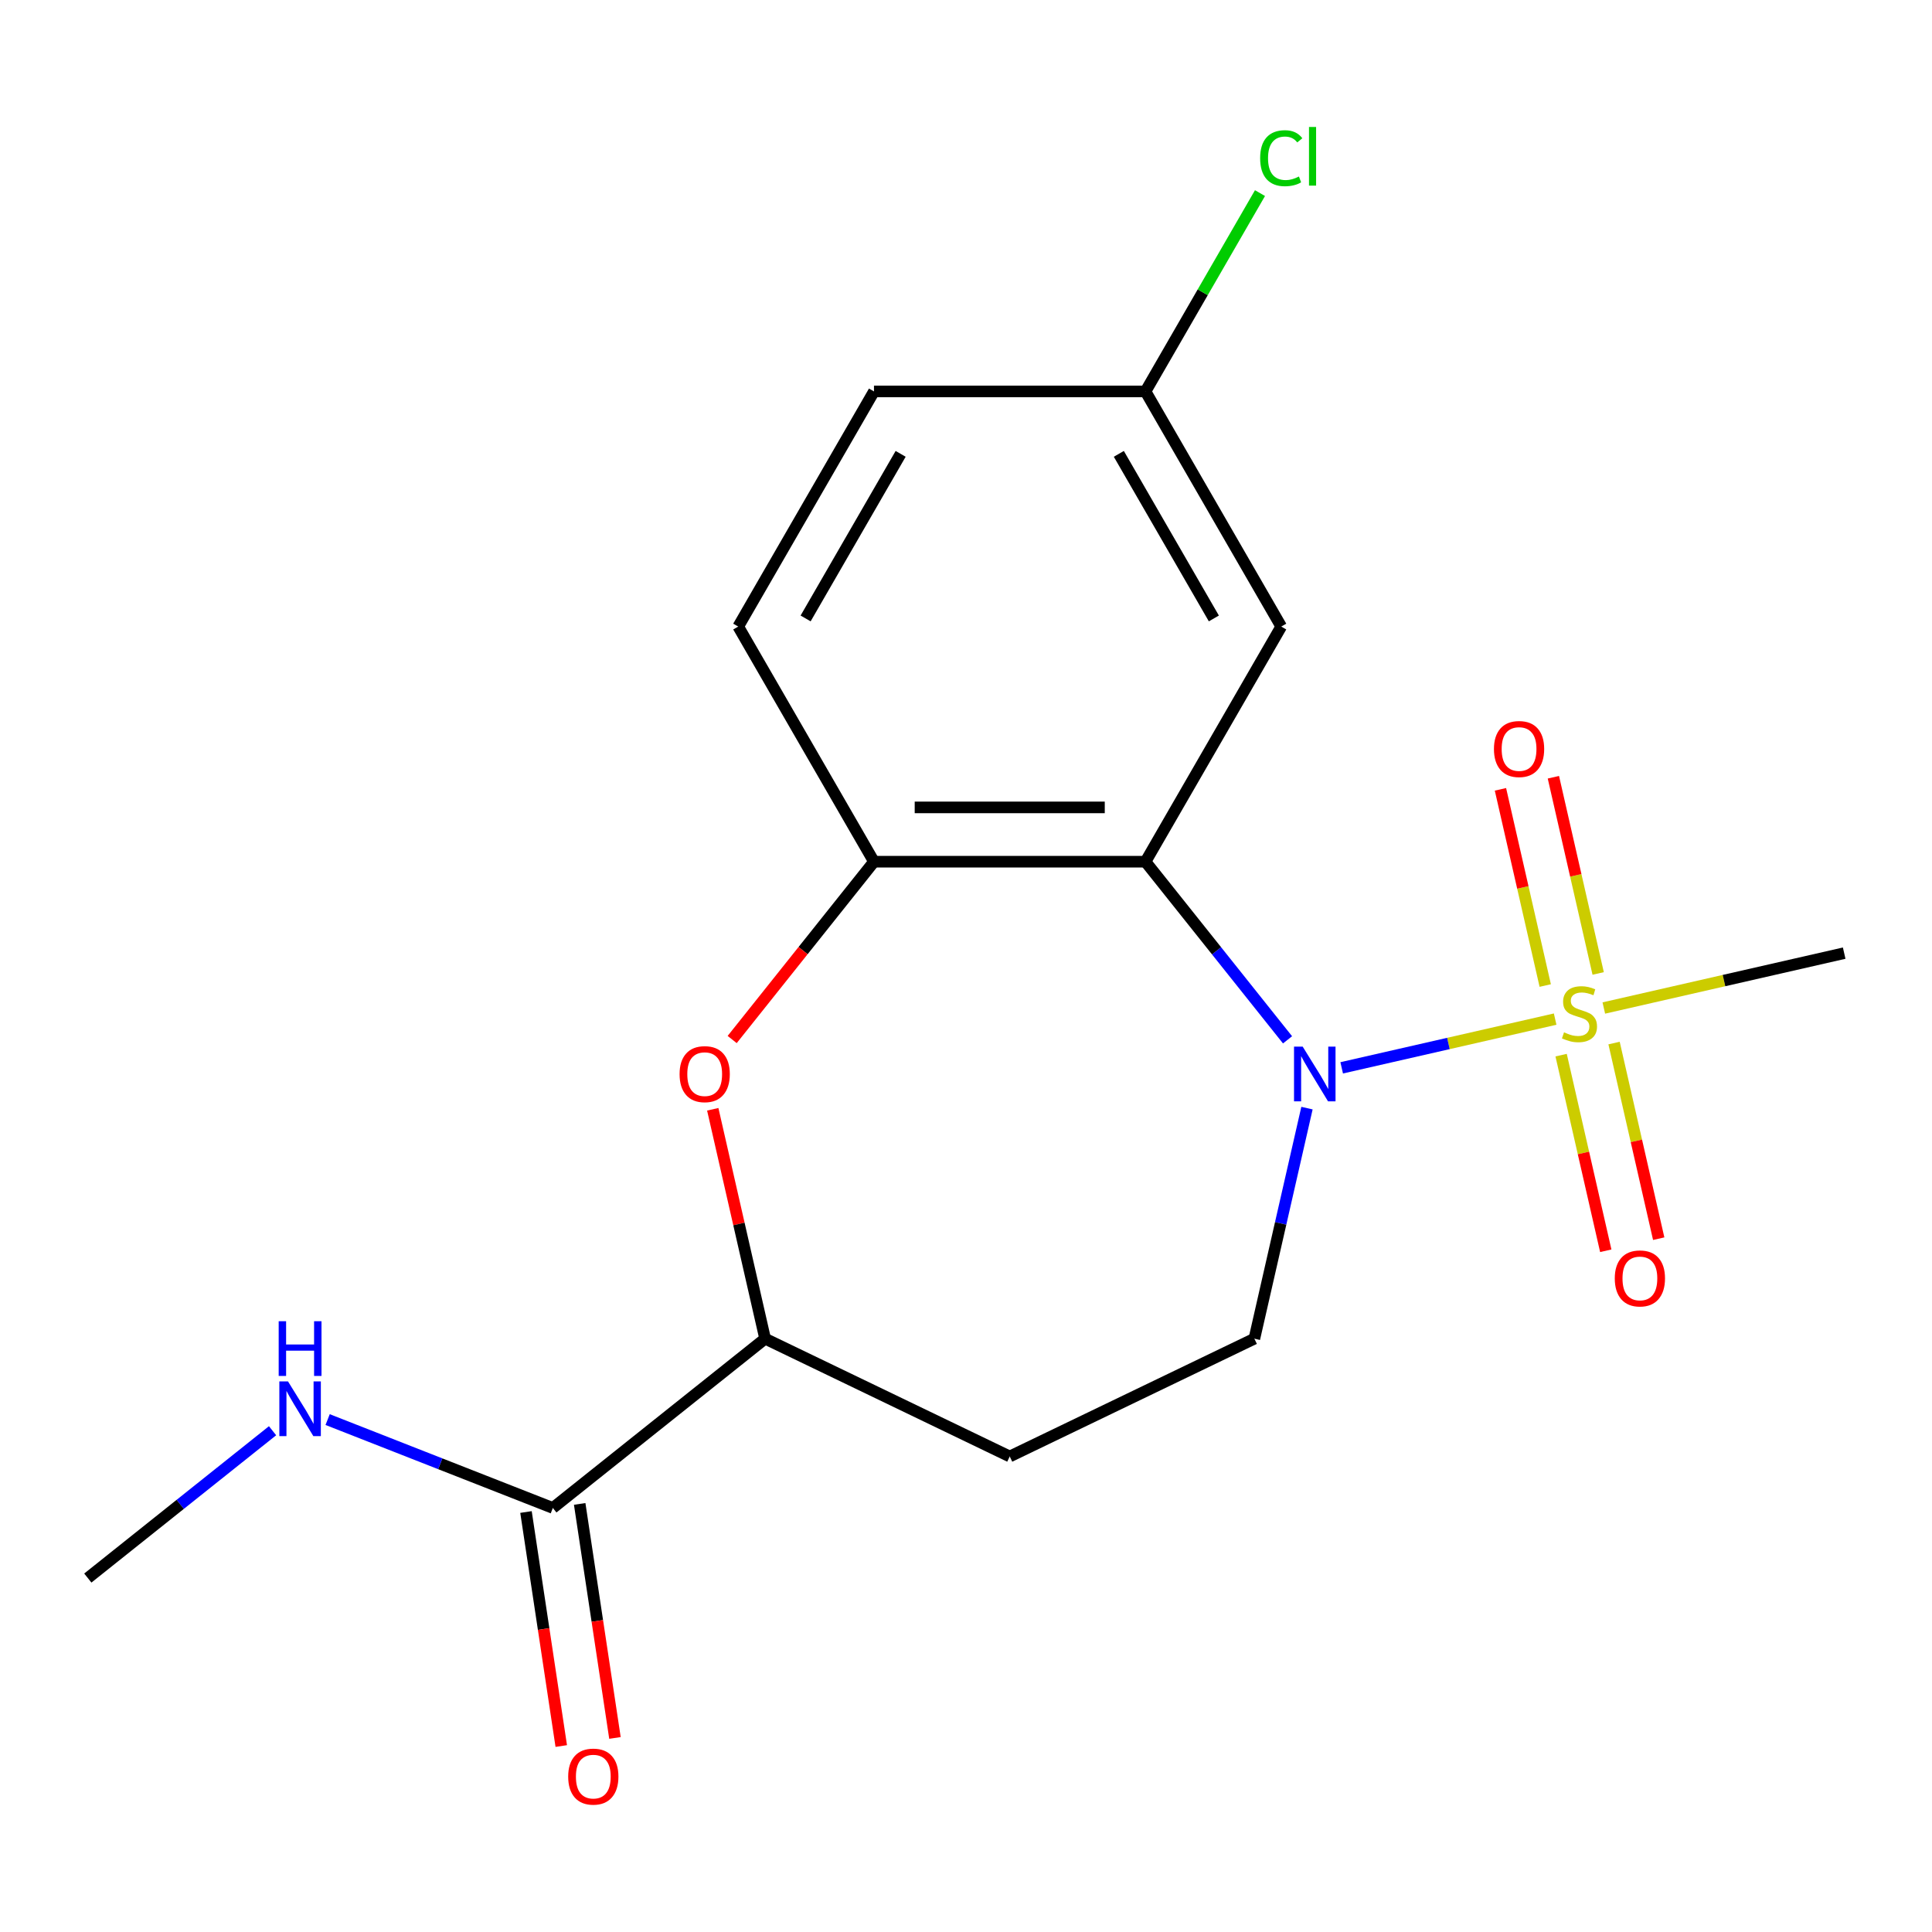 <?xml version='1.0' encoding='iso-8859-1'?>
<svg version='1.1' baseProfile='full'
              xmlns='http://www.w3.org/2000/svg'
                      xmlns:rdkit='http://www.rdkit.org/xml'
                      xmlns:xlink='http://www.w3.org/1999/xlink'
                  xml:space='preserve'
width='1000px' height='1000px' viewBox='0 0 1000 1000'>
<!-- END OF HEADER -->
<rect style='opacity:1.0;fill:#FFFFFF;stroke:none' width='1000' height='1000' x='0' y='0'> </rect>
<path class='bond-0' d='M 804.942,527.491 L 749.699,540.1' style='fill:none;fill-rule:evenodd;stroke:#CCCC00;stroke-width:6px;stroke-linecap:butt;stroke-linejoin:miter;stroke-opacity:1' />
<path class='bond-0' d='M 749.699,540.1 L 694.456,552.709' style='fill:none;fill-rule:evenodd;stroke:#0000FF;stroke-width:6px;stroke-linecap:butt;stroke-linejoin:miter;stroke-opacity:1' />
<path class='bond-8' d='M 827.212,503.856 L 815.622,453.079' style='fill:none;fill-rule:evenodd;stroke:#CCCC00;stroke-width:6px;stroke-linecap:butt;stroke-linejoin:miter;stroke-opacity:1' />
<path class='bond-8' d='M 815.622,453.079 L 804.032,402.301' style='fill:none;fill-rule:evenodd;stroke:#FF0000;stroke-width:6px;stroke-linecap:butt;stroke-linejoin:miter;stroke-opacity:1' />
<path class='bond-8' d='M 799.81,510.111 L 788.22,459.333' style='fill:none;fill-rule:evenodd;stroke:#CCCC00;stroke-width:6px;stroke-linecap:butt;stroke-linejoin:miter;stroke-opacity:1' />
<path class='bond-8' d='M 788.22,459.333 L 776.63,408.555' style='fill:none;fill-rule:evenodd;stroke:#FF0000;stroke-width:6px;stroke-linecap:butt;stroke-linejoin:miter;stroke-opacity:1' />
<path class='bond-9' d='M 808.032,546.137 L 819.588,596.765' style='fill:none;fill-rule:evenodd;stroke:#CCCC00;stroke-width:6px;stroke-linecap:butt;stroke-linejoin:miter;stroke-opacity:1' />
<path class='bond-9' d='M 819.588,596.765 L 831.143,647.392' style='fill:none;fill-rule:evenodd;stroke:#FF0000;stroke-width:6px;stroke-linecap:butt;stroke-linejoin:miter;stroke-opacity:1' />
<path class='bond-9' d='M 835.435,539.883 L 846.99,590.511' style='fill:none;fill-rule:evenodd;stroke:#CCCC00;stroke-width:6px;stroke-linecap:butt;stroke-linejoin:miter;stroke-opacity:1' />
<path class='bond-9' d='M 846.99,590.511 L 858.545,641.138' style='fill:none;fill-rule:evenodd;stroke:#FF0000;stroke-width:6px;stroke-linecap:butt;stroke-linejoin:miter;stroke-opacity:1' />
<path class='bond-15' d='M 830.129,521.743 L 892.337,507.544' style='fill:none;fill-rule:evenodd;stroke:#CCCC00;stroke-width:6px;stroke-linecap:butt;stroke-linejoin:miter;stroke-opacity:1' />
<path class='bond-15' d='M 892.337,507.544 L 954.545,493.345' style='fill:none;fill-rule:evenodd;stroke:#000000;stroke-width:6px;stroke-linecap:butt;stroke-linejoin:miter;stroke-opacity:1' />
<path class='bond-1' d='M 666.431,538.215 L 629.668,492.115' style='fill:none;fill-rule:evenodd;stroke:#0000FF;stroke-width:6px;stroke-linecap:butt;stroke-linejoin:miter;stroke-opacity:1' />
<path class='bond-1' d='M 629.668,492.115 L 592.904,446.015' style='fill:none;fill-rule:evenodd;stroke:#000000;stroke-width:6px;stroke-linecap:butt;stroke-linejoin:miter;stroke-opacity:1' />
<path class='bond-5' d='M 676.491,573.562 L 662.872,633.23' style='fill:none;fill-rule:evenodd;stroke:#0000FF;stroke-width:6px;stroke-linecap:butt;stroke-linejoin:miter;stroke-opacity:1' />
<path class='bond-5' d='M 662.872,633.23 L 649.254,692.899' style='fill:none;fill-rule:evenodd;stroke:#000000;stroke-width:6px;stroke-linecap:butt;stroke-linejoin:miter;stroke-opacity:1' />
<path class='bond-2' d='M 592.904,446.015 L 452.37,446.015' style='fill:none;fill-rule:evenodd;stroke:#000000;stroke-width:6px;stroke-linecap:butt;stroke-linejoin:miter;stroke-opacity:1' />
<path class='bond-2' d='M 571.824,417.908 L 473.45,417.908' style='fill:none;fill-rule:evenodd;stroke:#000000;stroke-width:6px;stroke-linecap:butt;stroke-linejoin:miter;stroke-opacity:1' />
<path class='bond-7' d='M 592.904,446.015 L 663.171,324.309' style='fill:none;fill-rule:evenodd;stroke:#000000;stroke-width:6px;stroke-linecap:butt;stroke-linejoin:miter;stroke-opacity:1' />
<path class='bond-3' d='M 452.37,446.015 L 415.671,492.035' style='fill:none;fill-rule:evenodd;stroke:#000000;stroke-width:6px;stroke-linecap:butt;stroke-linejoin:miter;stroke-opacity:1' />
<path class='bond-3' d='M 415.671,492.035 L 378.971,538.055' style='fill:none;fill-rule:evenodd;stroke:#FF0000;stroke-width:6px;stroke-linecap:butt;stroke-linejoin:miter;stroke-opacity:1' />
<path class='bond-12' d='M 452.37,446.015 L 382.104,324.309' style='fill:none;fill-rule:evenodd;stroke:#000000;stroke-width:6px;stroke-linecap:butt;stroke-linejoin:miter;stroke-opacity:1' />
<path class='bond-19' d='M 368.92,574.162 L 382.47,633.53' style='fill:none;fill-rule:evenodd;stroke:#FF0000;stroke-width:6px;stroke-linecap:butt;stroke-linejoin:miter;stroke-opacity:1' />
<path class='bond-19' d='M 382.47,633.53 L 396.021,692.899' style='fill:none;fill-rule:evenodd;stroke:#000000;stroke-width:6px;stroke-linecap:butt;stroke-linejoin:miter;stroke-opacity:1' />
<path class='bond-4' d='M 396.021,692.899 L 522.637,753.874' style='fill:none;fill-rule:evenodd;stroke:#000000;stroke-width:6px;stroke-linecap:butt;stroke-linejoin:miter;stroke-opacity:1' />
<path class='bond-6' d='M 396.021,692.899 L 286.147,780.52' style='fill:none;fill-rule:evenodd;stroke:#000000;stroke-width:6px;stroke-linecap:butt;stroke-linejoin:miter;stroke-opacity:1' />
<path class='bond-10' d='M 649.254,692.899 L 522.637,753.874' style='fill:none;fill-rule:evenodd;stroke:#000000;stroke-width:6px;stroke-linecap:butt;stroke-linejoin:miter;stroke-opacity:1' />
<path class='bond-11' d='M 272.251,782.614 L 281.38,843.18' style='fill:none;fill-rule:evenodd;stroke:#000000;stroke-width:6px;stroke-linecap:butt;stroke-linejoin:miter;stroke-opacity:1' />
<path class='bond-11' d='M 281.38,843.18 L 290.508,903.745' style='fill:none;fill-rule:evenodd;stroke:#FF0000;stroke-width:6px;stroke-linecap:butt;stroke-linejoin:miter;stroke-opacity:1' />
<path class='bond-11' d='M 300.044,778.425 L 309.172,838.991' style='fill:none;fill-rule:evenodd;stroke:#000000;stroke-width:6px;stroke-linecap:butt;stroke-linejoin:miter;stroke-opacity:1' />
<path class='bond-11' d='M 309.172,838.991 L 318.301,899.556' style='fill:none;fill-rule:evenodd;stroke:#FF0000;stroke-width:6px;stroke-linecap:butt;stroke-linejoin:miter;stroke-opacity:1' />
<path class='bond-13' d='M 286.147,780.52 L 227.864,757.646' style='fill:none;fill-rule:evenodd;stroke:#000000;stroke-width:6px;stroke-linecap:butt;stroke-linejoin:miter;stroke-opacity:1' />
<path class='bond-13' d='M 227.864,757.646 L 169.581,734.771' style='fill:none;fill-rule:evenodd;stroke:#0000FF;stroke-width:6px;stroke-linecap:butt;stroke-linejoin:miter;stroke-opacity:1' />
<path class='bond-14' d='M 663.171,324.309 L 592.904,202.604' style='fill:none;fill-rule:evenodd;stroke:#000000;stroke-width:6px;stroke-linecap:butt;stroke-linejoin:miter;stroke-opacity:1' />
<path class='bond-14' d='M 628.29,320.107 L 579.103,234.913' style='fill:none;fill-rule:evenodd;stroke:#000000;stroke-width:6px;stroke-linecap:butt;stroke-linejoin:miter;stroke-opacity:1' />
<path class='bond-20' d='M 382.104,324.309 L 452.37,202.604' style='fill:none;fill-rule:evenodd;stroke:#000000;stroke-width:6px;stroke-linecap:butt;stroke-linejoin:miter;stroke-opacity:1' />
<path class='bond-20' d='M 416.985,320.107 L 466.171,234.913' style='fill:none;fill-rule:evenodd;stroke:#000000;stroke-width:6px;stroke-linecap:butt;stroke-linejoin:miter;stroke-opacity:1' />
<path class='bond-18' d='M 141.075,740.544 L 93.265,778.671' style='fill:none;fill-rule:evenodd;stroke:#0000FF;stroke-width:6px;stroke-linecap:butt;stroke-linejoin:miter;stroke-opacity:1' />
<path class='bond-18' d='M 93.265,778.671 L 45.455,816.798' style='fill:none;fill-rule:evenodd;stroke:#000000;stroke-width:6px;stroke-linecap:butt;stroke-linejoin:miter;stroke-opacity:1' />
<path class='bond-16' d='M 592.904,202.604 L 452.37,202.604' style='fill:none;fill-rule:evenodd;stroke:#000000;stroke-width:6px;stroke-linecap:butt;stroke-linejoin:miter;stroke-opacity:1' />
<path class='bond-17' d='M 592.904,202.604 L 622.537,151.277' style='fill:none;fill-rule:evenodd;stroke:#000000;stroke-width:6px;stroke-linecap:butt;stroke-linejoin:miter;stroke-opacity:1' />
<path class='bond-17' d='M 622.537,151.277 L 652.17,99.951' style='fill:none;fill-rule:evenodd;stroke:#00CC00;stroke-width:6px;stroke-linecap:butt;stroke-linejoin:miter;stroke-opacity:1' />
<path  class='atom-0' d='M 809.535 534.337
Q 809.855 534.457, 811.175 535.017
Q 812.495 535.577, 813.935 535.937
Q 815.415 536.257, 816.855 536.257
Q 819.535 536.257, 821.095 534.977
Q 822.655 533.657, 822.655 531.377
Q 822.655 529.817, 821.855 528.857
Q 821.095 527.897, 819.895 527.377
Q 818.695 526.857, 816.695 526.257
Q 814.175 525.497, 812.655 524.777
Q 811.175 524.057, 810.095 522.537
Q 809.055 521.017, 809.055 518.457
Q 809.055 514.897, 811.455 512.697
Q 813.895 510.497, 818.695 510.497
Q 821.975 510.497, 825.695 512.057
L 824.775 515.137
Q 821.375 513.737, 818.815 513.737
Q 816.055 513.737, 814.535 514.897
Q 813.015 516.017, 813.055 517.977
Q 813.055 519.497, 813.815 520.417
Q 814.615 521.337, 815.735 521.857
Q 816.895 522.377, 818.815 522.977
Q 821.375 523.777, 822.895 524.577
Q 824.415 525.377, 825.495 527.017
Q 826.615 528.617, 826.615 531.377
Q 826.615 535.297, 823.975 537.417
Q 821.375 539.497, 817.015 539.497
Q 814.495 539.497, 812.575 538.937
Q 810.695 538.417, 808.455 537.497
L 809.535 534.337
' fill='#CCCC00'/>
<path  class='atom-1' d='M 674.265 541.729
L 683.545 556.729
Q 684.465 558.209, 685.945 560.889
Q 687.425 563.569, 687.505 563.729
L 687.505 541.729
L 691.265 541.729
L 691.265 570.049
L 687.385 570.049
L 677.425 553.649
Q 676.265 551.729, 675.025 549.529
Q 673.825 547.329, 673.465 546.649
L 673.465 570.049
L 669.785 570.049
L 669.785 541.729
L 674.265 541.729
' fill='#0000FF'/>
<path  class='atom-4' d='M 351.749 555.969
Q 351.749 549.169, 355.109 545.369
Q 358.469 541.569, 364.749 541.569
Q 371.029 541.569, 374.389 545.369
Q 377.749 549.169, 377.749 555.969
Q 377.749 562.849, 374.349 566.769
Q 370.949 570.649, 364.749 570.649
Q 358.509 570.649, 355.109 566.769
Q 351.749 562.889, 351.749 555.969
M 364.749 567.449
Q 369.069 567.449, 371.389 564.569
Q 373.749 561.649, 373.749 555.969
Q 373.749 550.409, 371.389 547.609
Q 369.069 544.769, 364.749 544.769
Q 360.429 544.769, 358.069 547.569
Q 355.749 550.369, 355.749 555.969
Q 355.749 561.689, 358.069 564.569
Q 360.429 567.449, 364.749 567.449
' fill='#FF0000'/>
<path  class='atom-9' d='M 773.264 387.687
Q 773.264 380.887, 776.624 377.087
Q 779.984 373.287, 786.264 373.287
Q 792.544 373.287, 795.904 377.087
Q 799.264 380.887, 799.264 387.687
Q 799.264 394.567, 795.864 398.487
Q 792.464 402.367, 786.264 402.367
Q 780.024 402.367, 776.624 398.487
Q 773.264 394.607, 773.264 387.687
M 786.264 399.167
Q 790.584 399.167, 792.904 396.287
Q 795.264 393.367, 795.264 387.687
Q 795.264 382.127, 792.904 379.327
Q 790.584 376.487, 786.264 376.487
Q 781.944 376.487, 779.584 379.287
Q 777.264 382.087, 777.264 387.687
Q 777.264 393.407, 779.584 396.287
Q 781.944 399.167, 786.264 399.167
' fill='#FF0000'/>
<path  class='atom-10' d='M 835.807 661.707
Q 835.807 654.907, 839.167 651.107
Q 842.527 647.307, 848.807 647.307
Q 855.087 647.307, 858.447 651.107
Q 861.807 654.907, 861.807 661.707
Q 861.807 668.587, 858.407 672.507
Q 855.007 676.387, 848.807 676.387
Q 842.567 676.387, 839.167 672.507
Q 835.807 668.627, 835.807 661.707
M 848.807 673.187
Q 853.127 673.187, 855.447 670.307
Q 857.807 667.387, 857.807 661.707
Q 857.807 656.147, 855.447 653.347
Q 853.127 650.507, 848.807 650.507
Q 844.487 650.507, 842.127 653.307
Q 839.807 656.107, 839.807 661.707
Q 839.807 667.427, 842.127 670.307
Q 844.487 673.187, 848.807 673.187
' fill='#FF0000'/>
<path  class='atom-12' d='M 294.093 919.564
Q 294.093 912.764, 297.453 908.964
Q 300.813 905.164, 307.093 905.164
Q 313.373 905.164, 316.733 908.964
Q 320.093 912.764, 320.093 919.564
Q 320.093 926.444, 316.693 930.364
Q 313.293 934.244, 307.093 934.244
Q 300.853 934.244, 297.453 930.364
Q 294.093 926.484, 294.093 919.564
M 307.093 931.044
Q 311.413 931.044, 313.733 928.164
Q 316.093 925.244, 316.093 919.564
Q 316.093 914.004, 313.733 911.204
Q 311.413 908.364, 307.093 908.364
Q 302.773 908.364, 300.413 911.164
Q 298.093 913.964, 298.093 919.564
Q 298.093 925.284, 300.413 928.164
Q 302.773 931.044, 307.093 931.044
' fill='#FF0000'/>
<path  class='atom-14' d='M 149.068 715.017
L 158.348 730.017
Q 159.268 731.497, 160.748 734.177
Q 162.228 736.857, 162.308 737.017
L 162.308 715.017
L 166.068 715.017
L 166.068 743.337
L 162.188 743.337
L 152.228 726.937
Q 151.068 725.017, 149.828 722.817
Q 148.628 720.617, 148.268 719.937
L 148.268 743.337
L 144.588 743.337
L 144.588 715.017
L 149.068 715.017
' fill='#0000FF'/>
<path  class='atom-14' d='M 144.248 683.865
L 148.088 683.865
L 148.088 695.905
L 162.568 695.905
L 162.568 683.865
L 166.408 683.865
L 166.408 712.185
L 162.568 712.185
L 162.568 699.105
L 148.088 699.105
L 148.088 712.185
L 144.248 712.185
L 144.248 683.865
' fill='#0000FF'/>
<path  class='atom-18' d='M 652.251 81.878
Q 652.251 74.838, 655.531 71.158
Q 658.851 67.438, 665.131 67.438
Q 670.971 67.438, 674.091 71.558
L 671.451 73.718
Q 669.171 70.718, 665.131 70.718
Q 660.851 70.718, 658.571 73.598
Q 656.331 76.438, 656.331 81.878
Q 656.331 87.478, 658.651 90.358
Q 661.011 93.238, 665.571 93.238
Q 668.691 93.238, 672.331 91.358
L 673.451 94.358
Q 671.971 95.318, 669.731 95.878
Q 667.491 96.438, 665.011 96.438
Q 658.851 96.438, 655.531 92.678
Q 652.251 88.918, 652.251 81.878
' fill='#00CC00'/>
<path  class='atom-18' d='M 677.531 65.718
L 681.211 65.718
L 681.211 96.078
L 677.531 96.078
L 677.531 65.718
' fill='#00CC00'/>
</svg>
